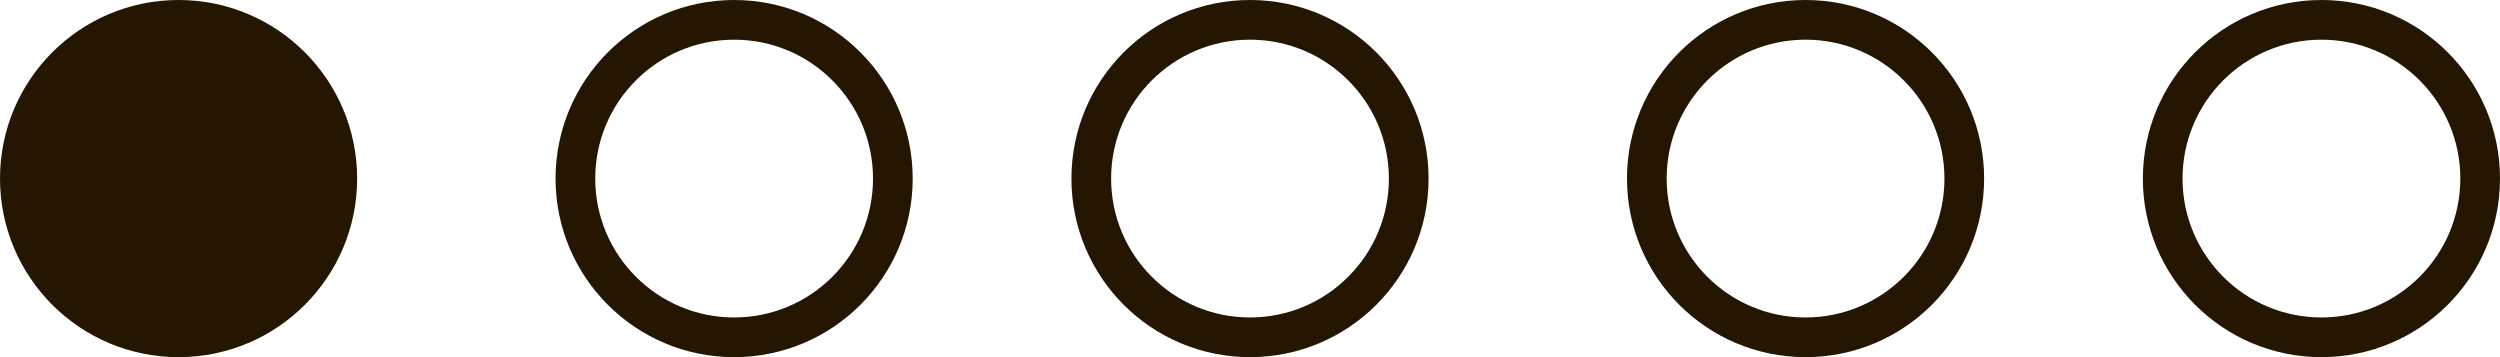 <?xml version="1.0" encoding="UTF-8"?> <svg xmlns="http://www.w3.org/2000/svg" width="63" height="9" viewBox="0 0 63 9" fill="none"><circle cx="4.5" cy="4.5" r="4" fill="#241600" stroke="#241600"></circle><circle cx="18.5" cy="4.5" r="4" stroke="#241600"></circle><circle cx="31.5" cy="4.5" r="4" stroke="#241600"></circle><circle cx="45.5" cy="4.5" r="4" stroke="#241600"></circle><circle cx="58.5" cy="4.5" r="4" stroke="#241600"></circle></svg> 